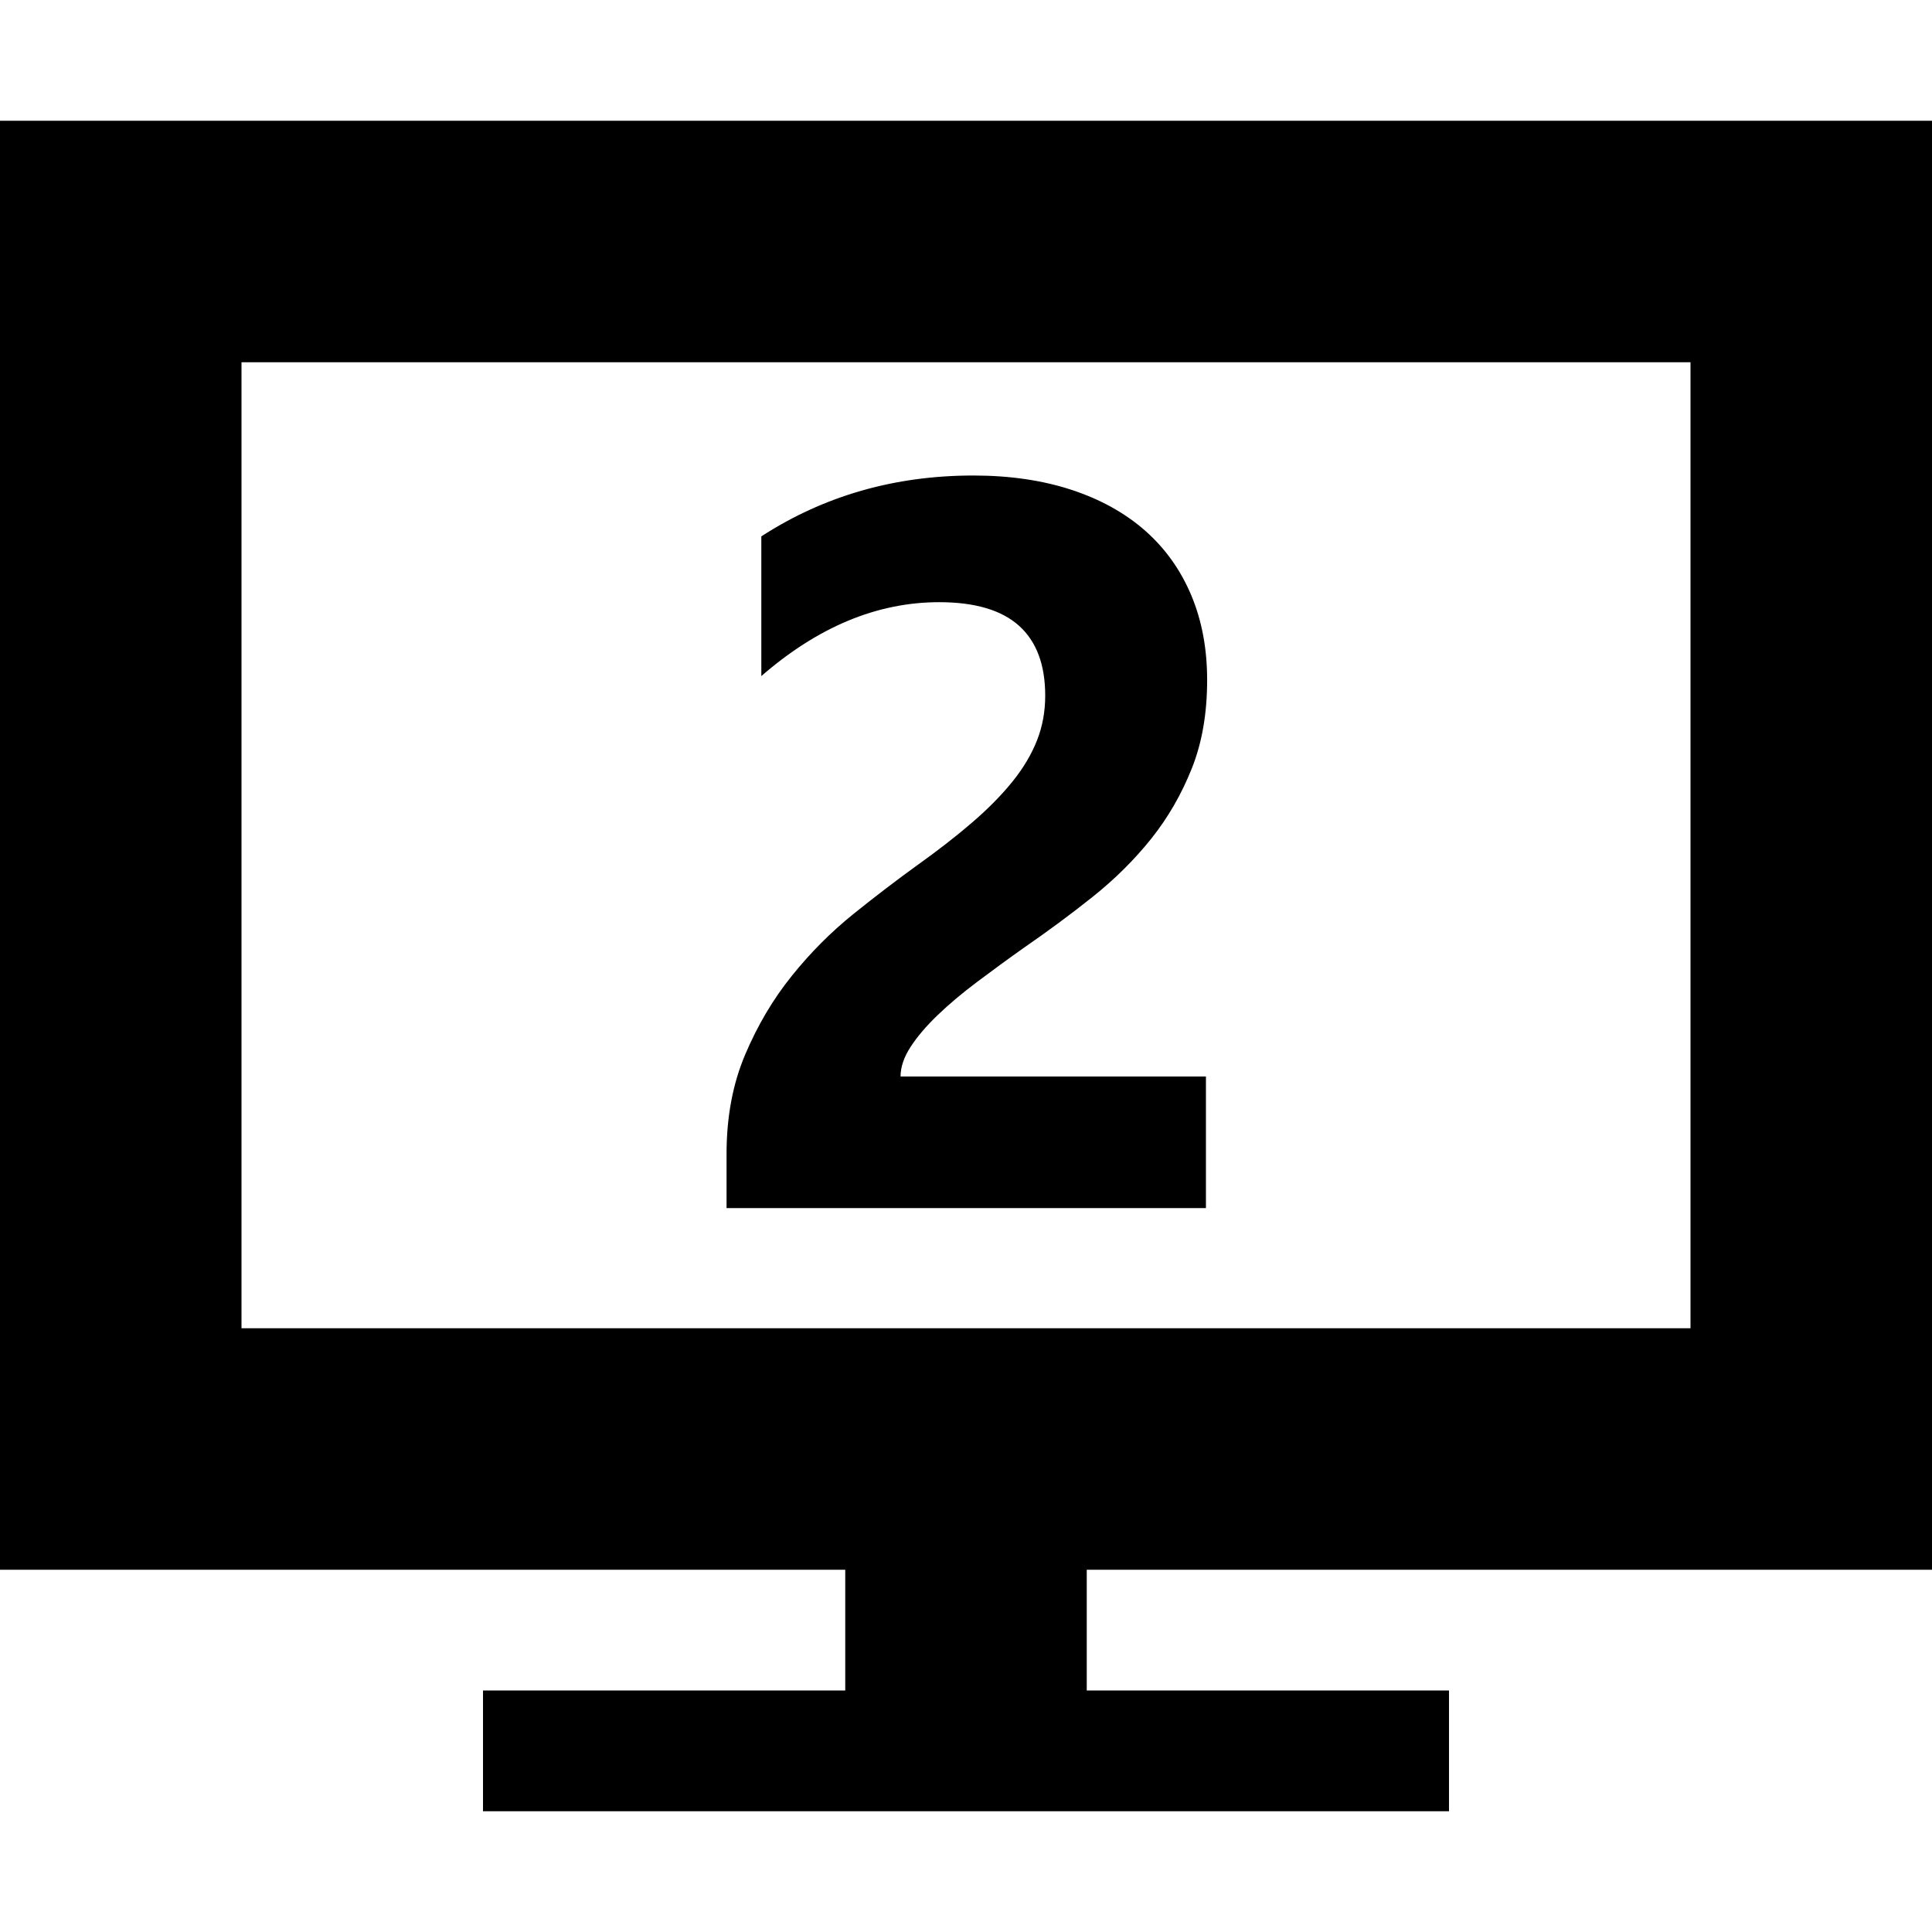 <!-- Generated by IcoMoon.io -->
<svg version="1.1" xmlns="http://www.w3.org/2000/svg" width="16" height="16" viewBox="0 0 16 16">
<path d="M16 13v-12h-16v12h7v1h-3v1h8v-1h-3v-1h7zM2 3h12v8h-12v-8z"></path>
<path d="M7.457 8.915h2.53v1.090h-3.97v-0.449c0-0.305 0.051-0.579 0.154-0.822s0.232-0.461 0.387-0.653c0.155-0.193 0.325-0.363 0.51-0.512s0.36-0.282 0.526-0.402c0.175-0.125 0.328-0.244 0.46-0.358s0.243-0.227 0.333-0.339c0.090-0.112 0.157-0.226 0.202-0.341s0.067-0.238 0.067-0.368c0-0.255-0.072-0.448-0.216-0.578s-0.365-0.196-0.662-0.196c-0.513 0-1.004 0.204-1.473 0.612v-1.157c0.519-0.336 1.104-0.504 1.756-0.504 0.302 0 0.574 0.040 0.814 0.119s0.443 0.192 0.61 0.339c0.166 0.147 0.293 0.325 0.381 0.535s0.131 0.443 0.131 0.701c0 0.275-0.042 0.519-0.127 0.732s-0.197 0.408-0.337 0.583c-0.14 0.175-0.302 0.335-0.485 0.481s-0.373 0.286-0.57 0.422c-0.133 0.094-0.261 0.188-0.385 0.281s-0.232 0.184-0.327 0.275c-0.094 0.090-0.169 0.178-0.225 0.264s-0.083 0.168-0.083 0.246z"></path>
</svg>
